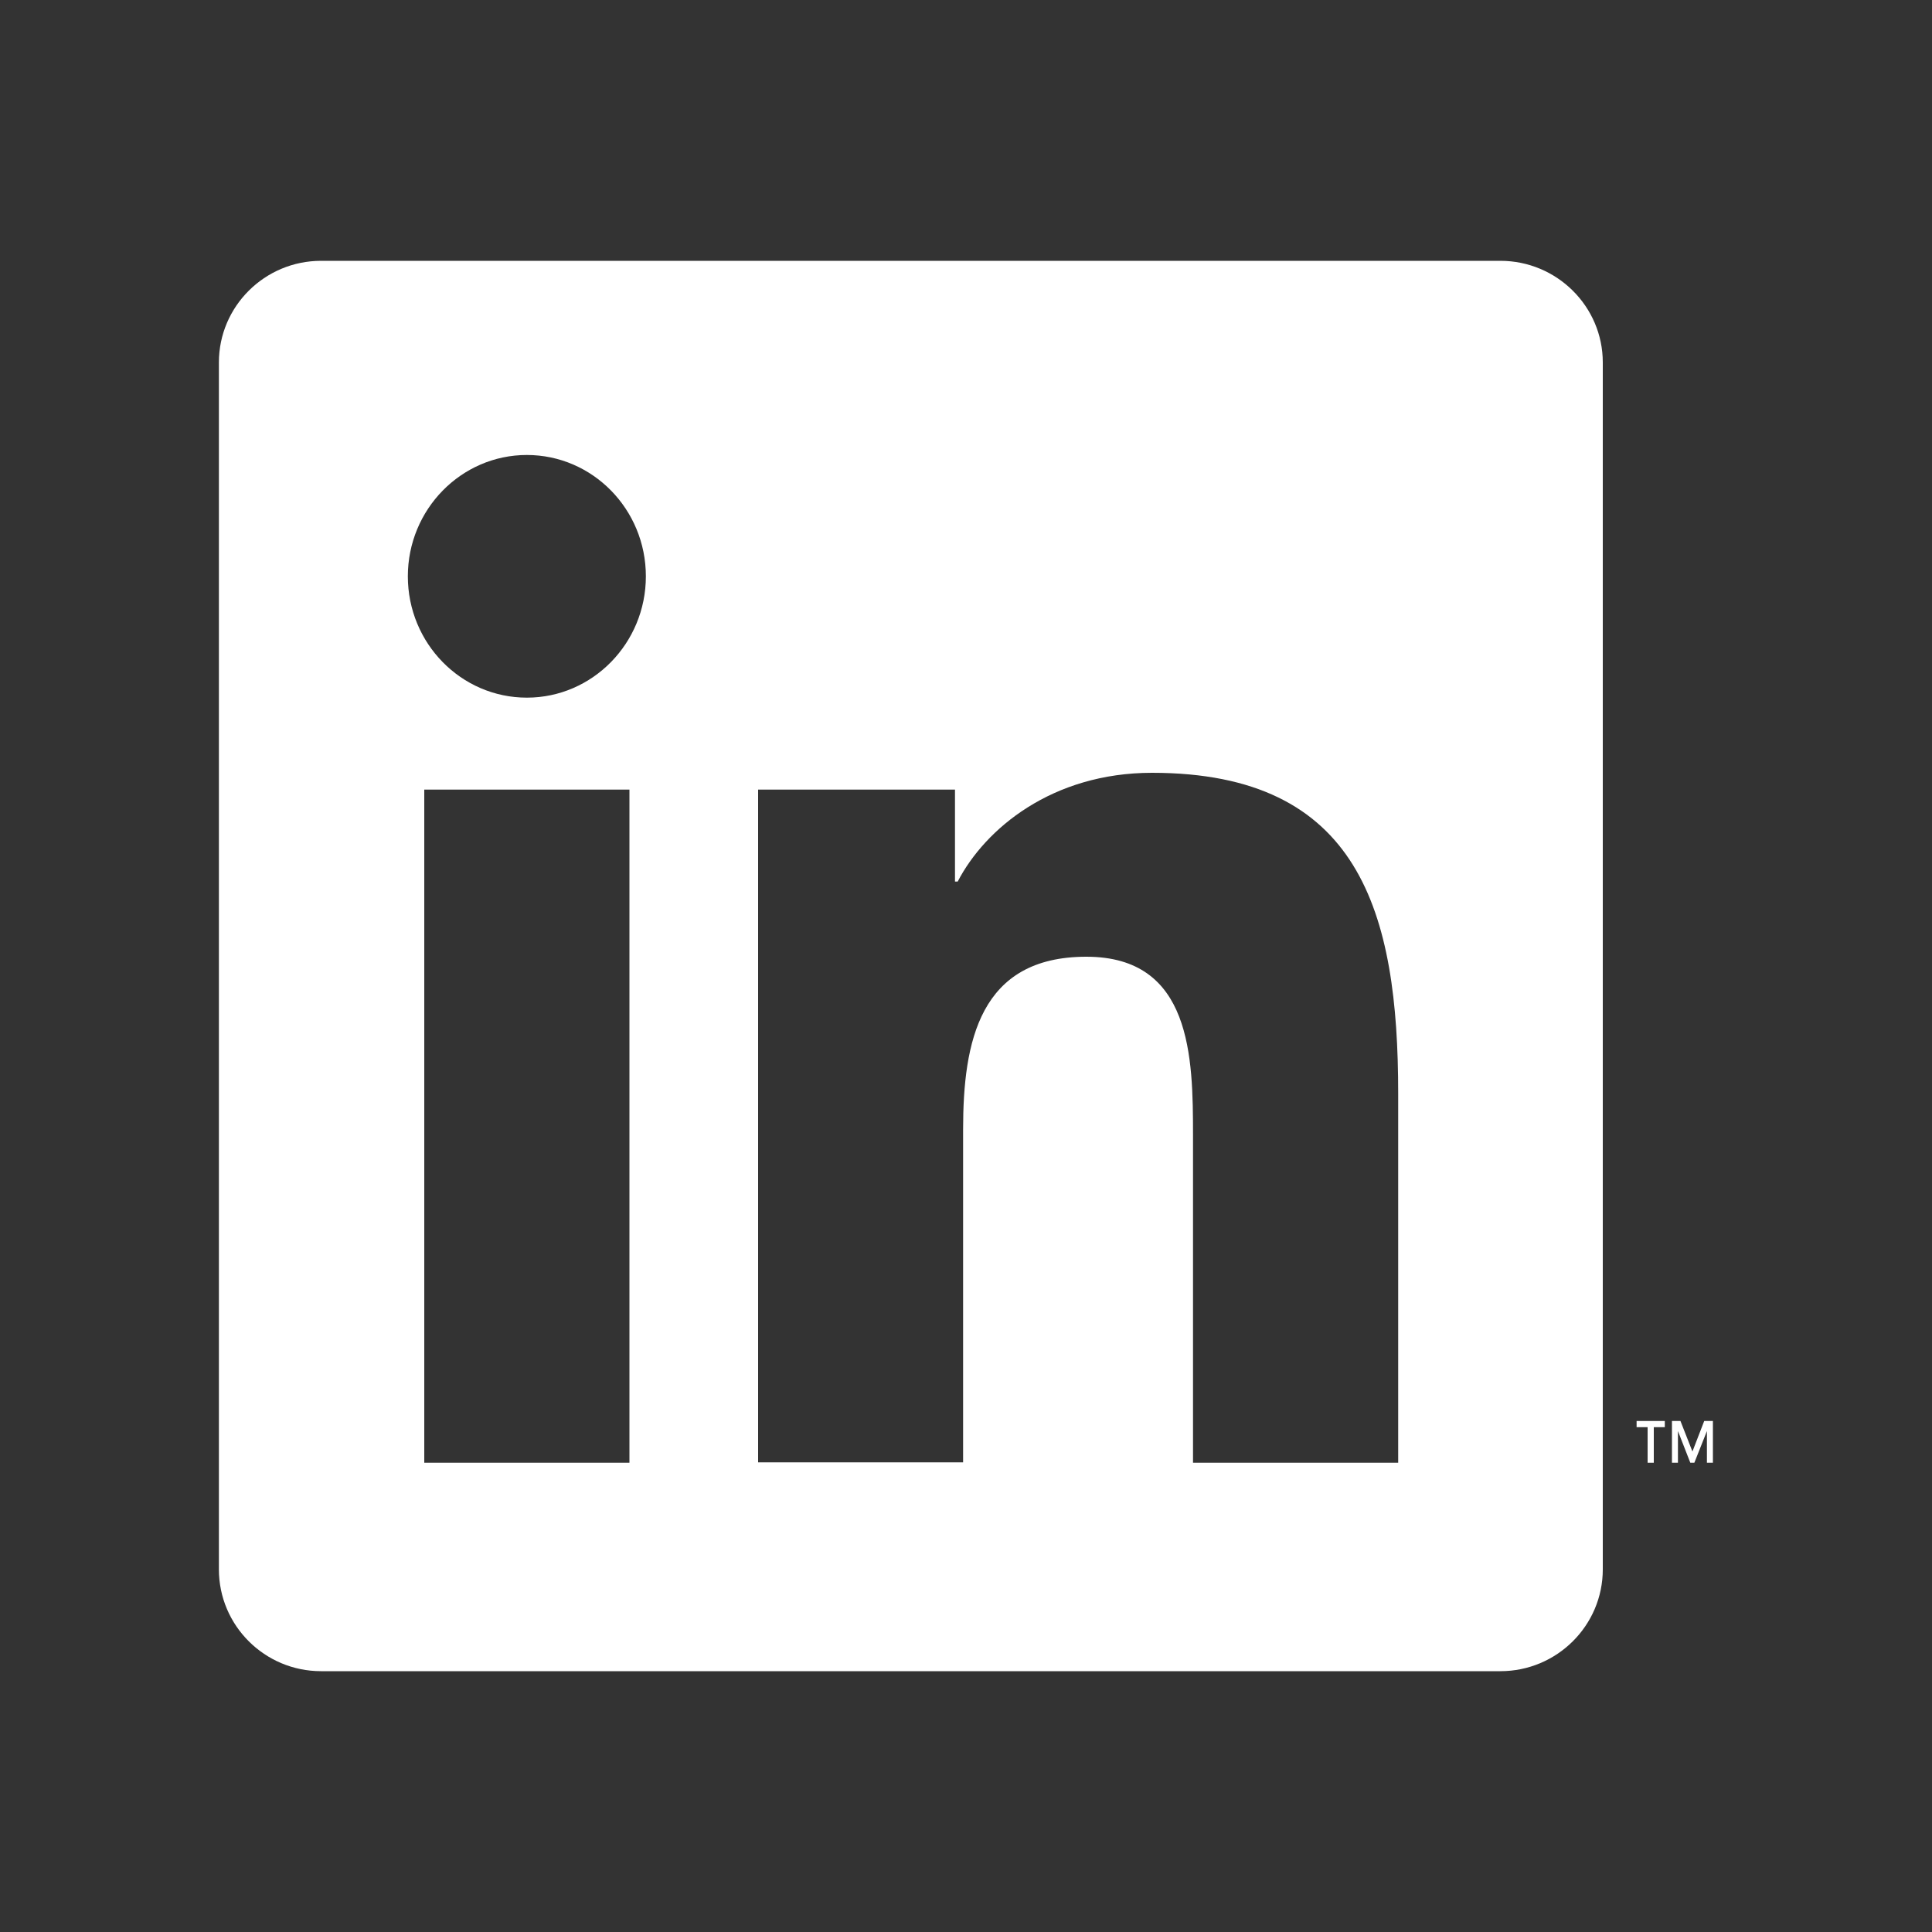 <?xml version="1.0" encoding="utf-8"?>
<!-- Generator: Adobe Illustrator 23.0.1, SVG Export Plug-In . SVG Version: 6.00 Build 0)  -->
<svg version="1.1" id="Ebene_1" xmlns="http://www.w3.org/2000/svg" xmlns:xlink="http://www.w3.org/1999/xlink" x="0px" y="0px"
	 viewBox="0 0 100 100" style="enable-background:new 0 0 100 100;" xml:space="preserve">
<rect x="0" y="0" width="100" height="100" fill="#333333" stroke="none"/>
<style type="text/css">
	.st0{fill:#FFFFFF;}
</style>
<g>
	<path class="st0" d="M72.37,75.71H61.75V58.76c0-4.04-0.07-9.24-5.52-9.24c-5.53,0-6.38,4.4-6.38,8.94v17.23H39.24V40.87h10.19
		v4.76h0.14C50.99,42.89,54.46,40,59.63,40c10.76,0,12.74,7.22,12.74,16.6V75.71L72.37,75.71z M27.27,36.11
		c-3.4,0-6.16-2.81-6.16-6.28c0-3.46,2.76-6.28,6.16-6.28c3.4,0,6.16,2.81,6.16,6.28C33.43,33.29,30.67,36.11,27.27,36.11
		L27.27,36.11z M32.58,75.71H21.96V40.87h10.62V75.71L32.58,75.71z M77.66,13.5H16.62c-2.92,0-5.29,2.36-5.29,5.26v62.47
		c0,2.91,2.37,5.27,5.29,5.27h61.04c2.92,0,5.3-2.36,5.3-5.27V18.76C82.96,15.86,80.58,13.5,77.66,13.5L77.66,13.5z"/>
	<polygon class="st0" points="84.71,73.87 85.28,73.87 85.28,75.71 85.6,75.71 85.6,73.87 86.17,73.87 86.17,73.55 84.71,73.55 
		84.71,73.87 	"/>
	<polygon class="st0" points="88.21,73.55 87.6,75.13 86.98,73.55 86.54,73.55 86.54,75.71 86.85,75.71 86.85,74.07 87.49,75.71 
		87.7,75.71 88.35,74.07 88.35,75.71 88.66,75.71 88.66,73.55 88.21,73.55 	"/>
</g>
</svg>
